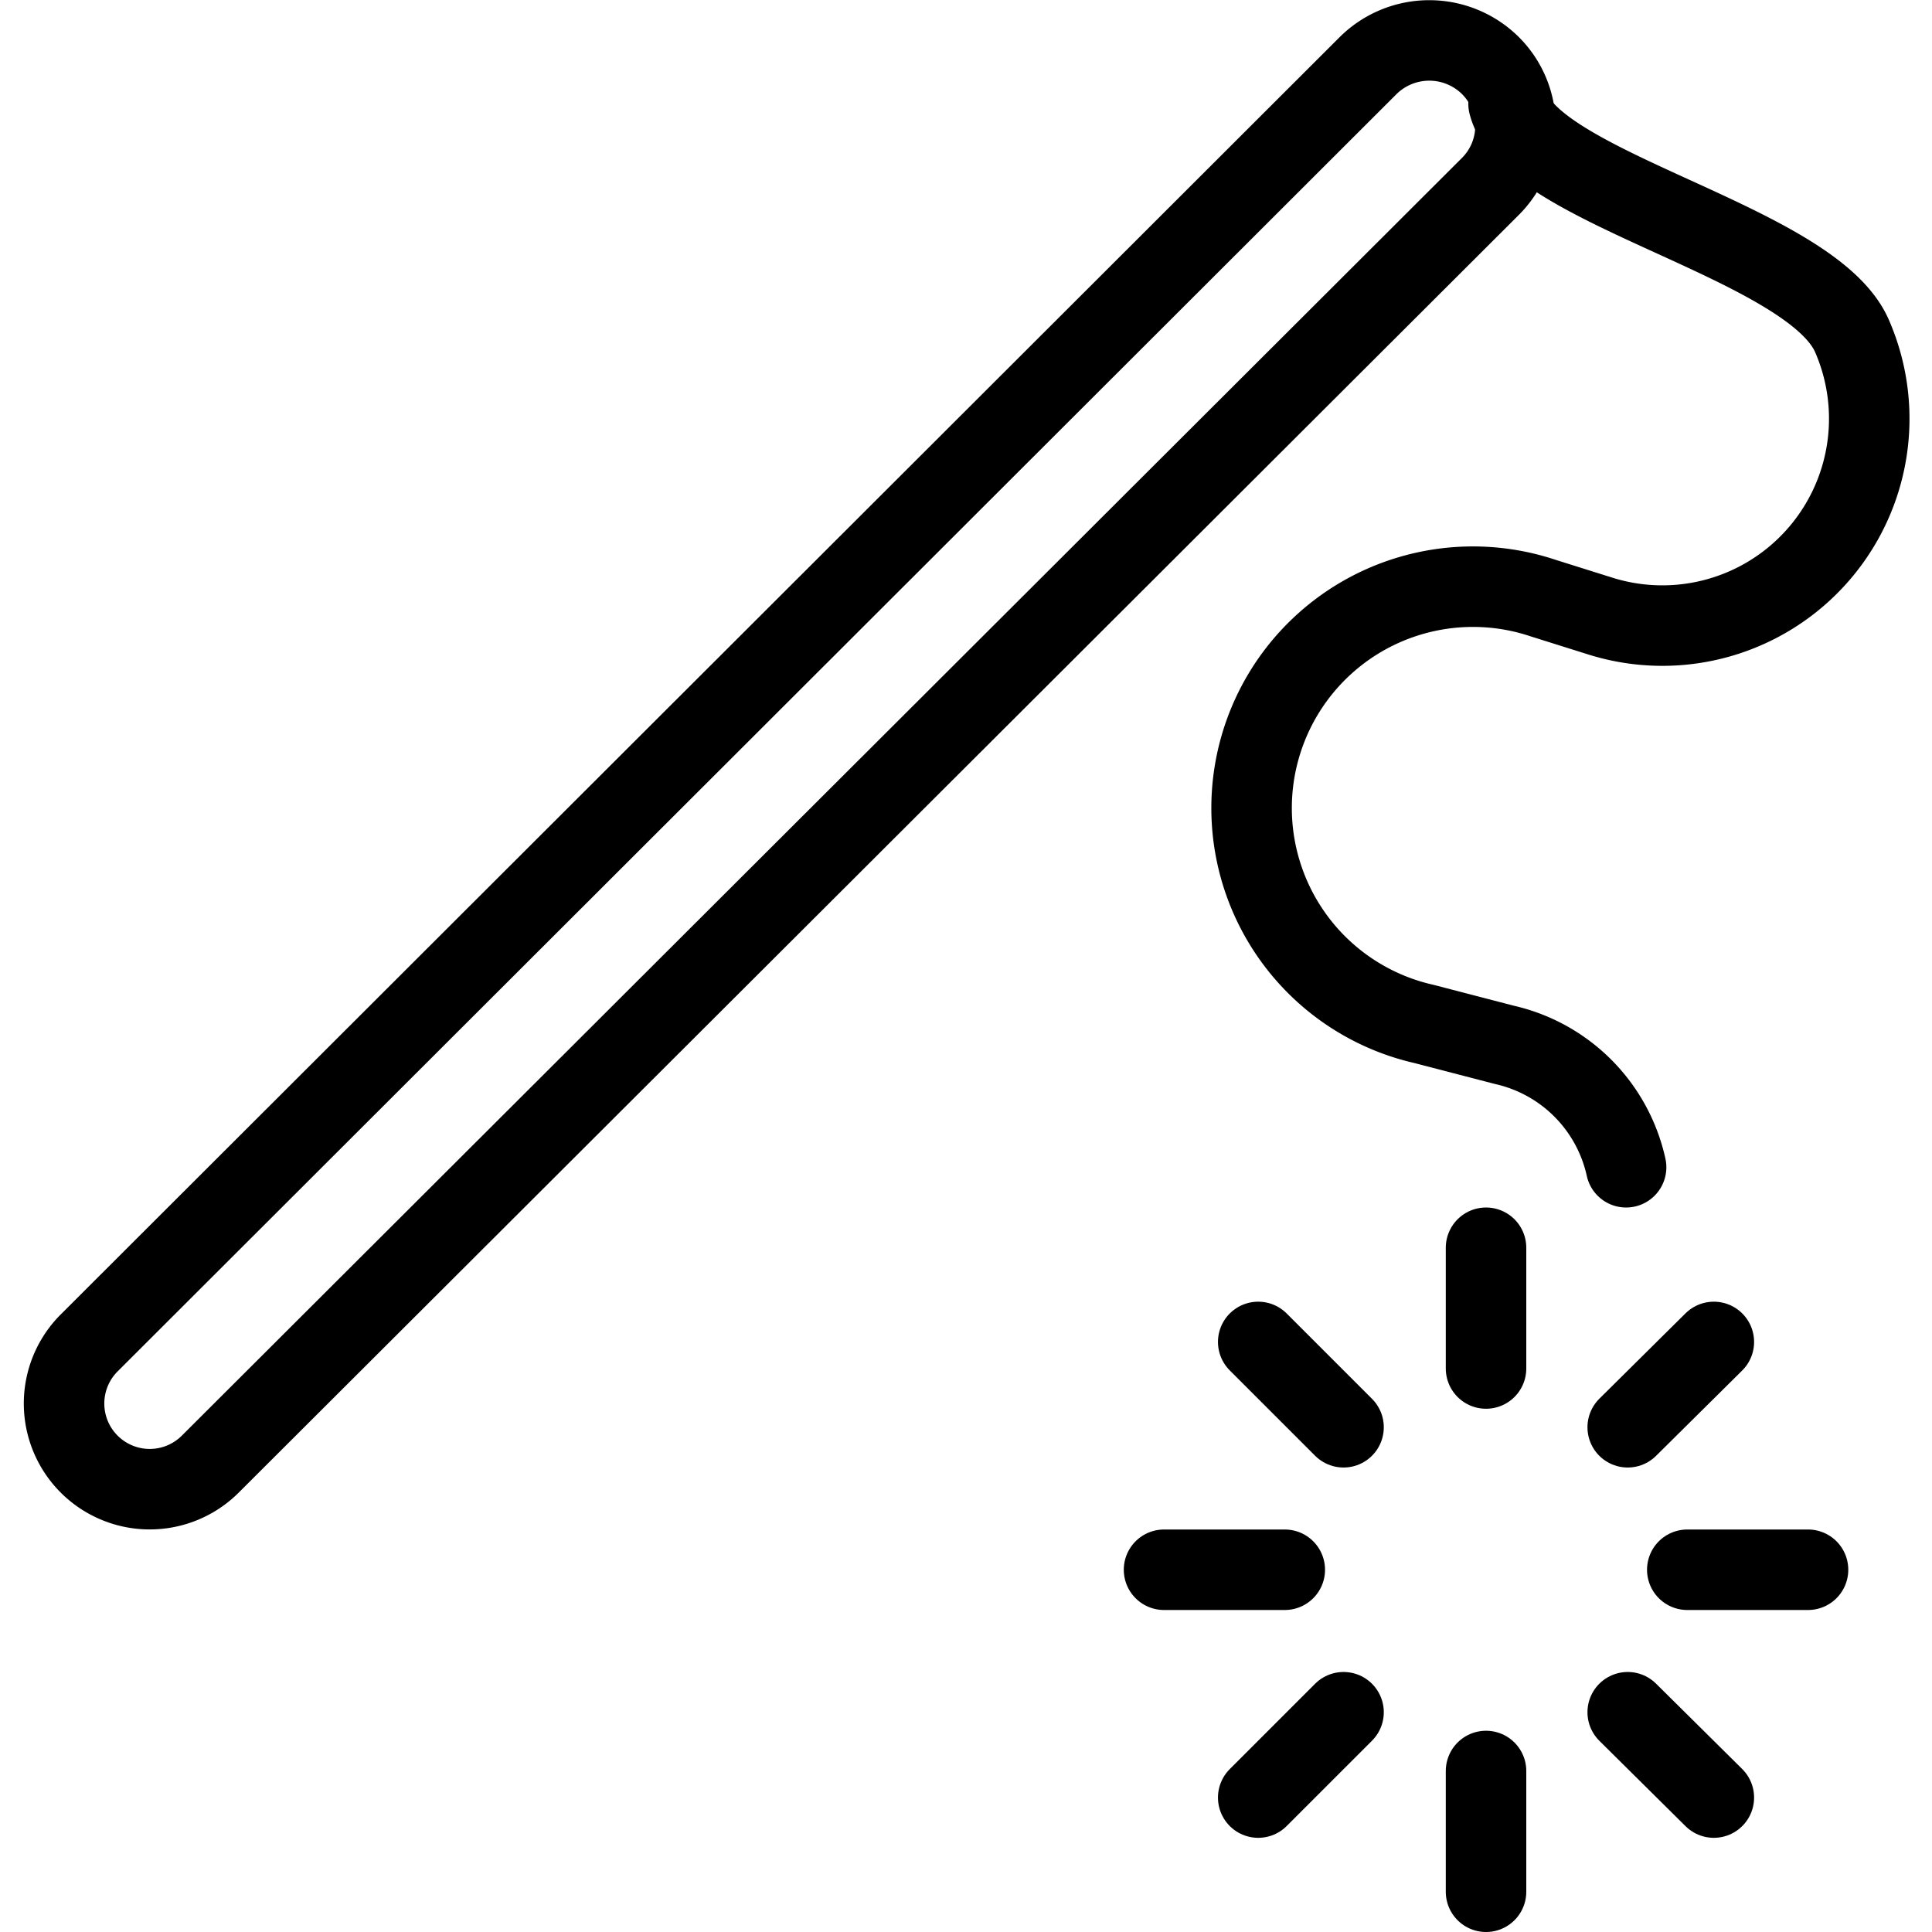<svg xmlns="http://www.w3.org/2000/svg" viewBox="0 0 24 24">
  
<g transform="matrix(1,0,0,1,0,0)"><g>
    <path d="M2.61,18.19a1.06,1.06,0,1,1-1.5-1.51L17,.81a1.08,1.08,0,0,1,1.51,0,1.06,1.06,0,0,1,0,1.51Z" style="fill: none;stroke: #000000;stroke-linecap: round;stroke-linejoin: round"></path>
    <path d="M18.74,1.29C19,2.34,22.47,3,23,4.16a2.57,2.57,0,0,1-3.13,3.49l-.7-.22a2.75,2.75,0,1,0-1.48,5.29l1,.26A2,2,0,0,1,20.2,14.5" style="fill: none;stroke: #000000;stroke-linecap: round;stroke-linejoin: round"></path>
    <line x1="18.46" y1="15.5" x2="18.46" y2="17" style="fill: none;stroke: #000000;stroke-linecap: round;stroke-linejoin: round"></line>
    <line x1="18.46" y1="23.5" x2="18.46" y2="22" style="fill: none;stroke: #000000;stroke-linecap: round;stroke-linejoin: round"></line>
    <line x1="21.29" y1="16.67" x2="20.22" y2="17.73" style="fill: none;stroke: #000000;stroke-linecap: round;stroke-linejoin: round"></line>
    <line x1="15.63" y1="22.33" x2="16.69" y2="21.27" style="fill: none;stroke: #000000;stroke-linecap: round;stroke-linejoin: round"></line>
    <line x1="22.46" y1="19.5" x2="20.96" y2="19.5" style="fill: none;stroke: #000000;stroke-linecap: round;stroke-linejoin: round"></line>
    <line x1="14.46" y1="19.5" x2="15.96" y2="19.5" style="fill: none;stroke: #000000;stroke-linecap: round;stroke-linejoin: round"></line>
    <line x1="21.29" y1="22.33" x2="20.22" y2="21.27" style="fill: none;stroke: #000000;stroke-linecap: round;stroke-linejoin: round"></line>
    <line x1="15.63" y1="16.67" x2="16.69" y2="17.73" style="fill: none;stroke: #000000;stroke-linecap: round;stroke-linejoin: round"></line>
  </g></g></svg>